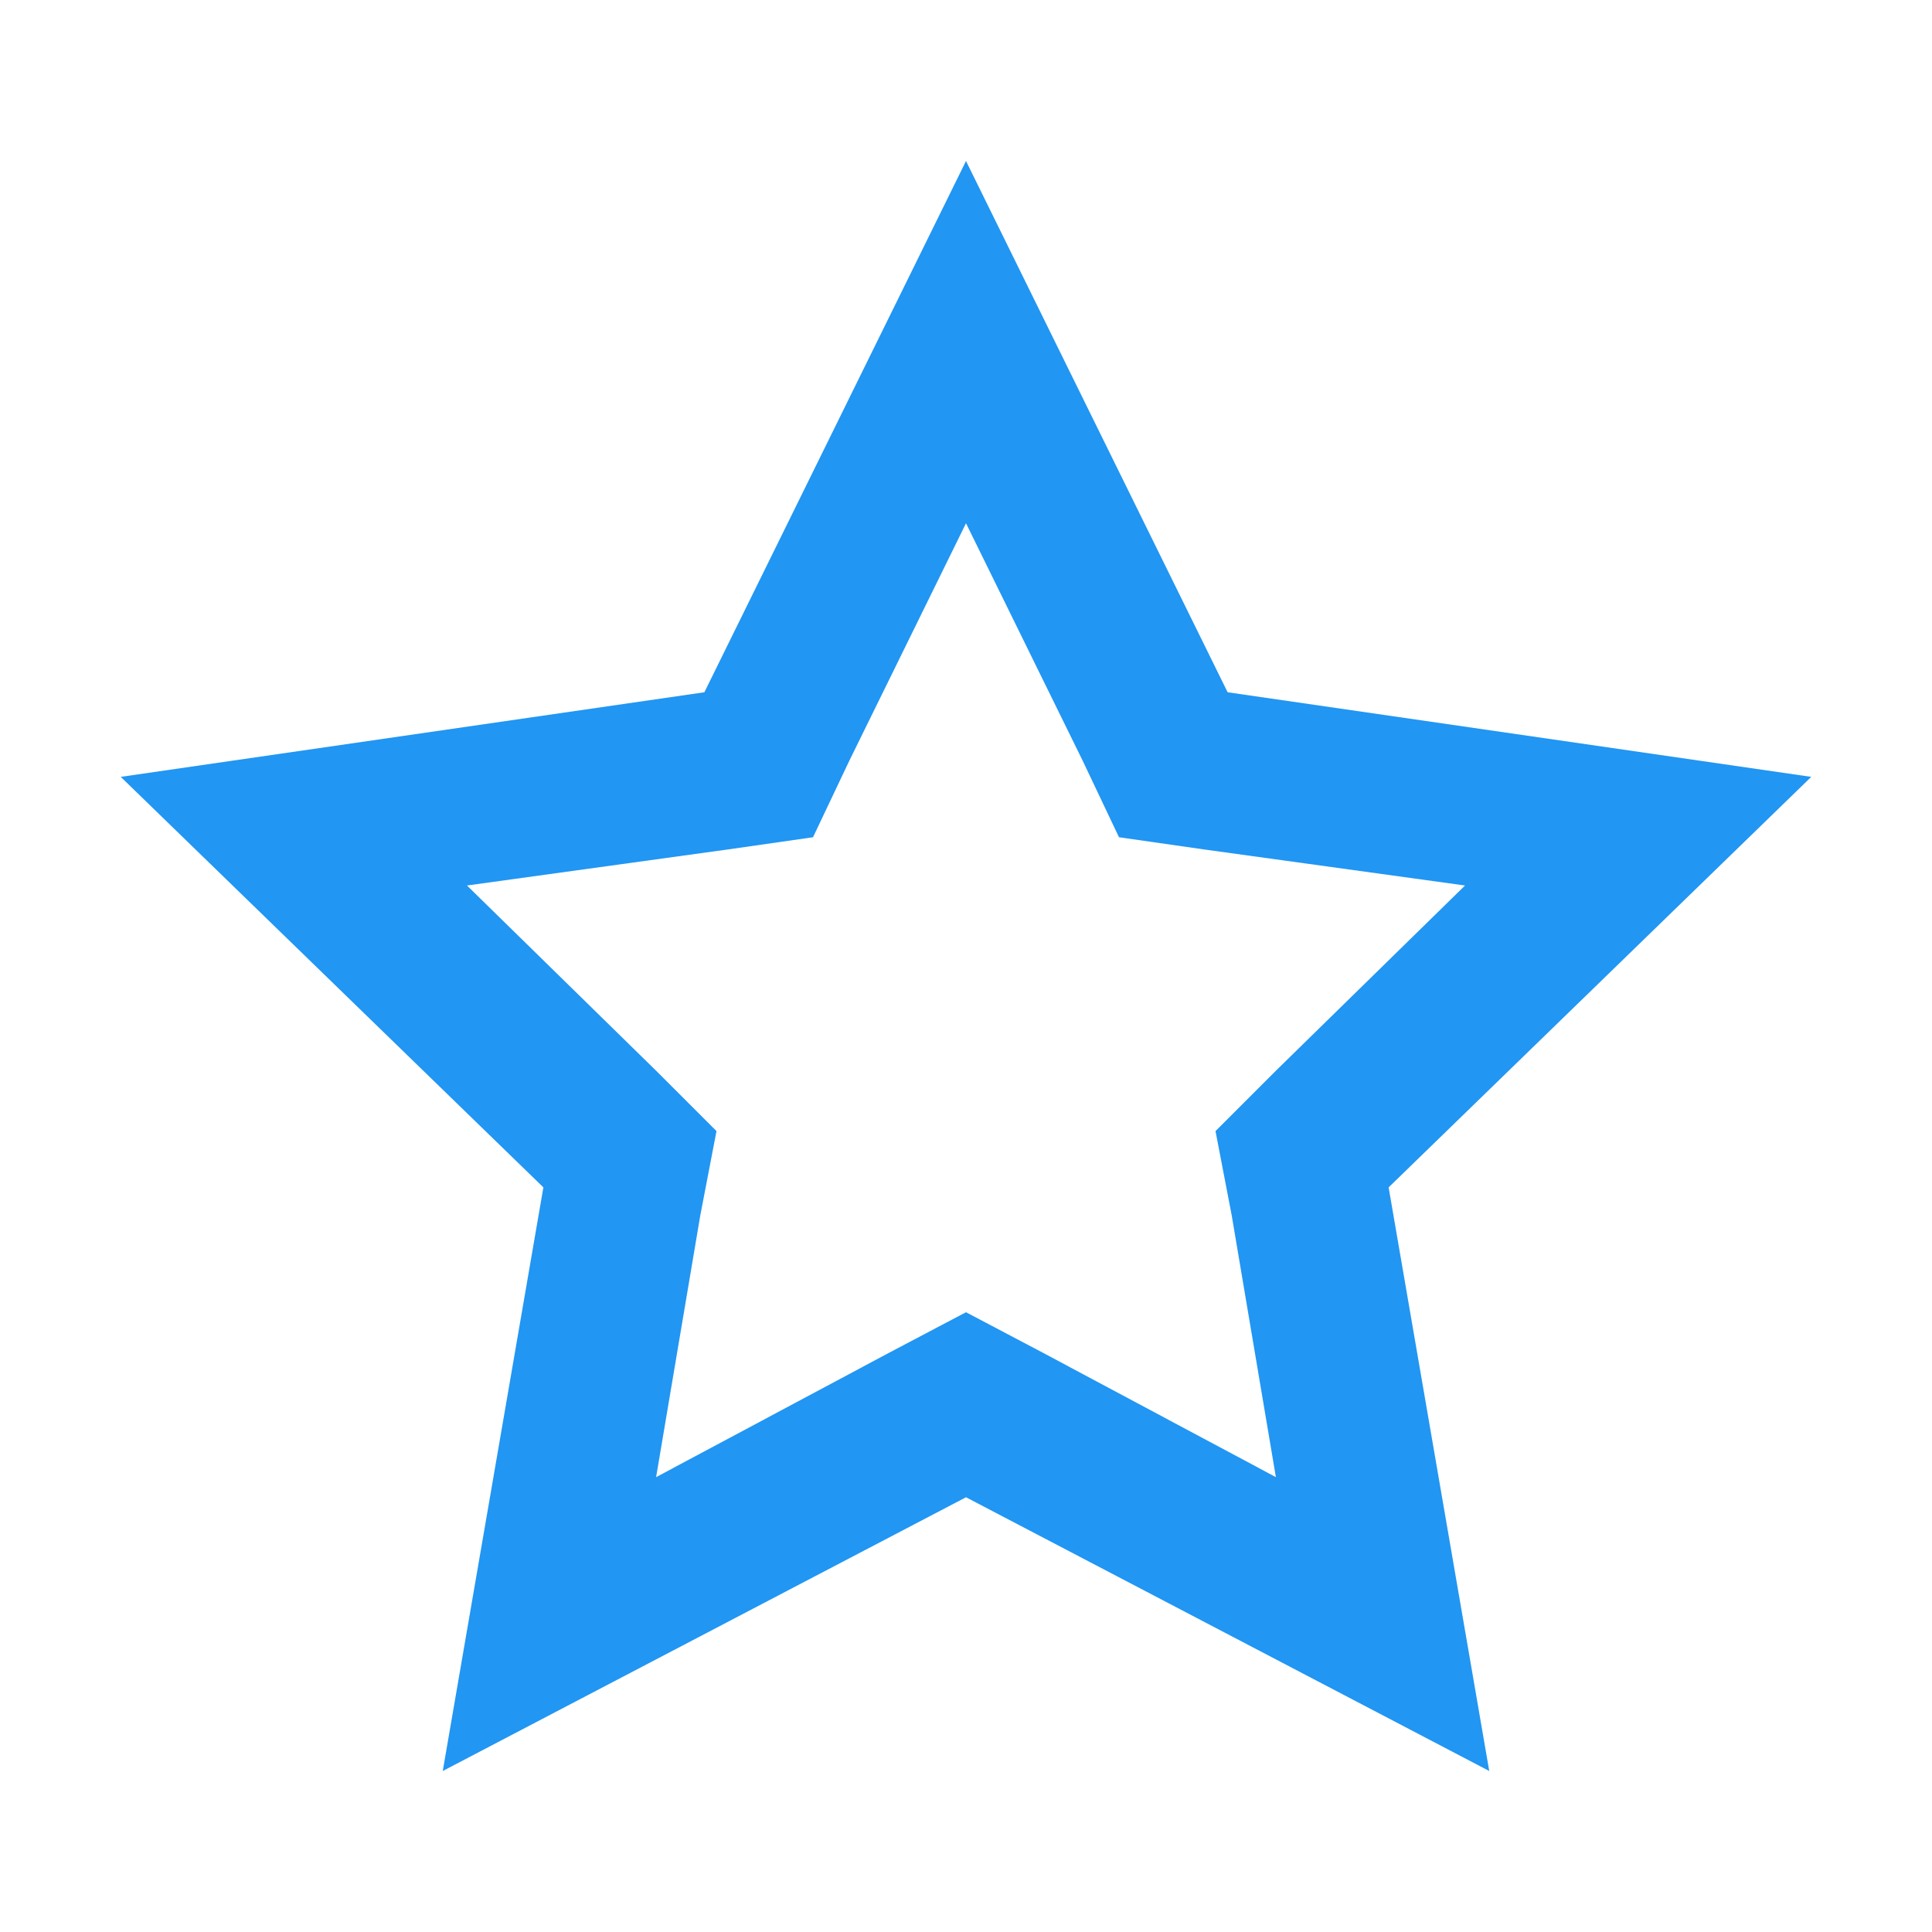 <?xml version="1.0" encoding="UTF-8" standalone="no"?>
<svg
   xmlns:dc="http://purl.org/dc/elements/1.1/"
   xmlns:cc="http://creativecommons.org/ns#"
   xmlns:rdf="http://www.w3.org/1999/02/22-rdf-syntax-ns#"
   xmlns:svg="http://www.w3.org/2000/svg"
   xmlns="http://www.w3.org/2000/svg"
   xmlns:sodipodi="http://sodipodi.sourceforge.net/DTD/sodipodi-0.dtd"
   xmlns:inkscape="http://www.inkscape.org/namespaces/inkscape"
   inkscape:version="1.0 (4035a4fb49, 2020-05-01)"
   sodipodi:docname="FavoriteUnmarked.svg"
   id="svg5"
   style="fill: rgb(0, 0, 0);"
   height="48"
   width="48"
   version="1.1"
   viewBox="0 0 48 48">
  <defs
     id="defs9" />
  <sodipodi:namedview
     inkscape:current-layer="surface1"
     inkscape:window-maximized="1"
     inkscape:window-y="-8"
     inkscape:window-x="-8"
     inkscape:cy="24"
     inkscape:cx="24"
     inkscape:zoom="18.073031"
     showgrid="false"
     id="namedview7"
     inkscape:window-height="1057"
     inkscape:window-width="1920"
     inkscape:pageshadow="2"
     inkscape:pageopacity="0"
     guidetolerance="10"
     gridtolerance="10"
     objecttolerance="10"
     borderopacity="1"
     bordercolor="#666666"
     pagecolor="#ffffff" />
  <g
     id="surface1">
    <path
       id="path2"
       d="M 24 13 L 26.898 18.898 L 27.801 20.801 L 29.898 21.102 L 36.398 22 L 31.699 26.602 L 30.199 28.102 L 30.602 30.199 L 31.699 36.699 L 25.898 33.602 L 24 32.602 L 22.102 33.602 L 16.301 36.699 L 17.398 30.199 L 17.801 28.102 L 16.301 26.602 L 11.602 22 L 18.102 21.102 L 20.199 20.801 L 21.102 18.898 L 24 13 M 24 4 L 17.5 17.199 L 3 19.301 L 13.5 29.5 L 11 44 L 24 37.199 L 37 44 L 34.5 29.5 L 45 19.301 L 30.5 17.199 Z "
       style="fill:#2196f3;fill-opacity:1" />
  </g>
</svg>
